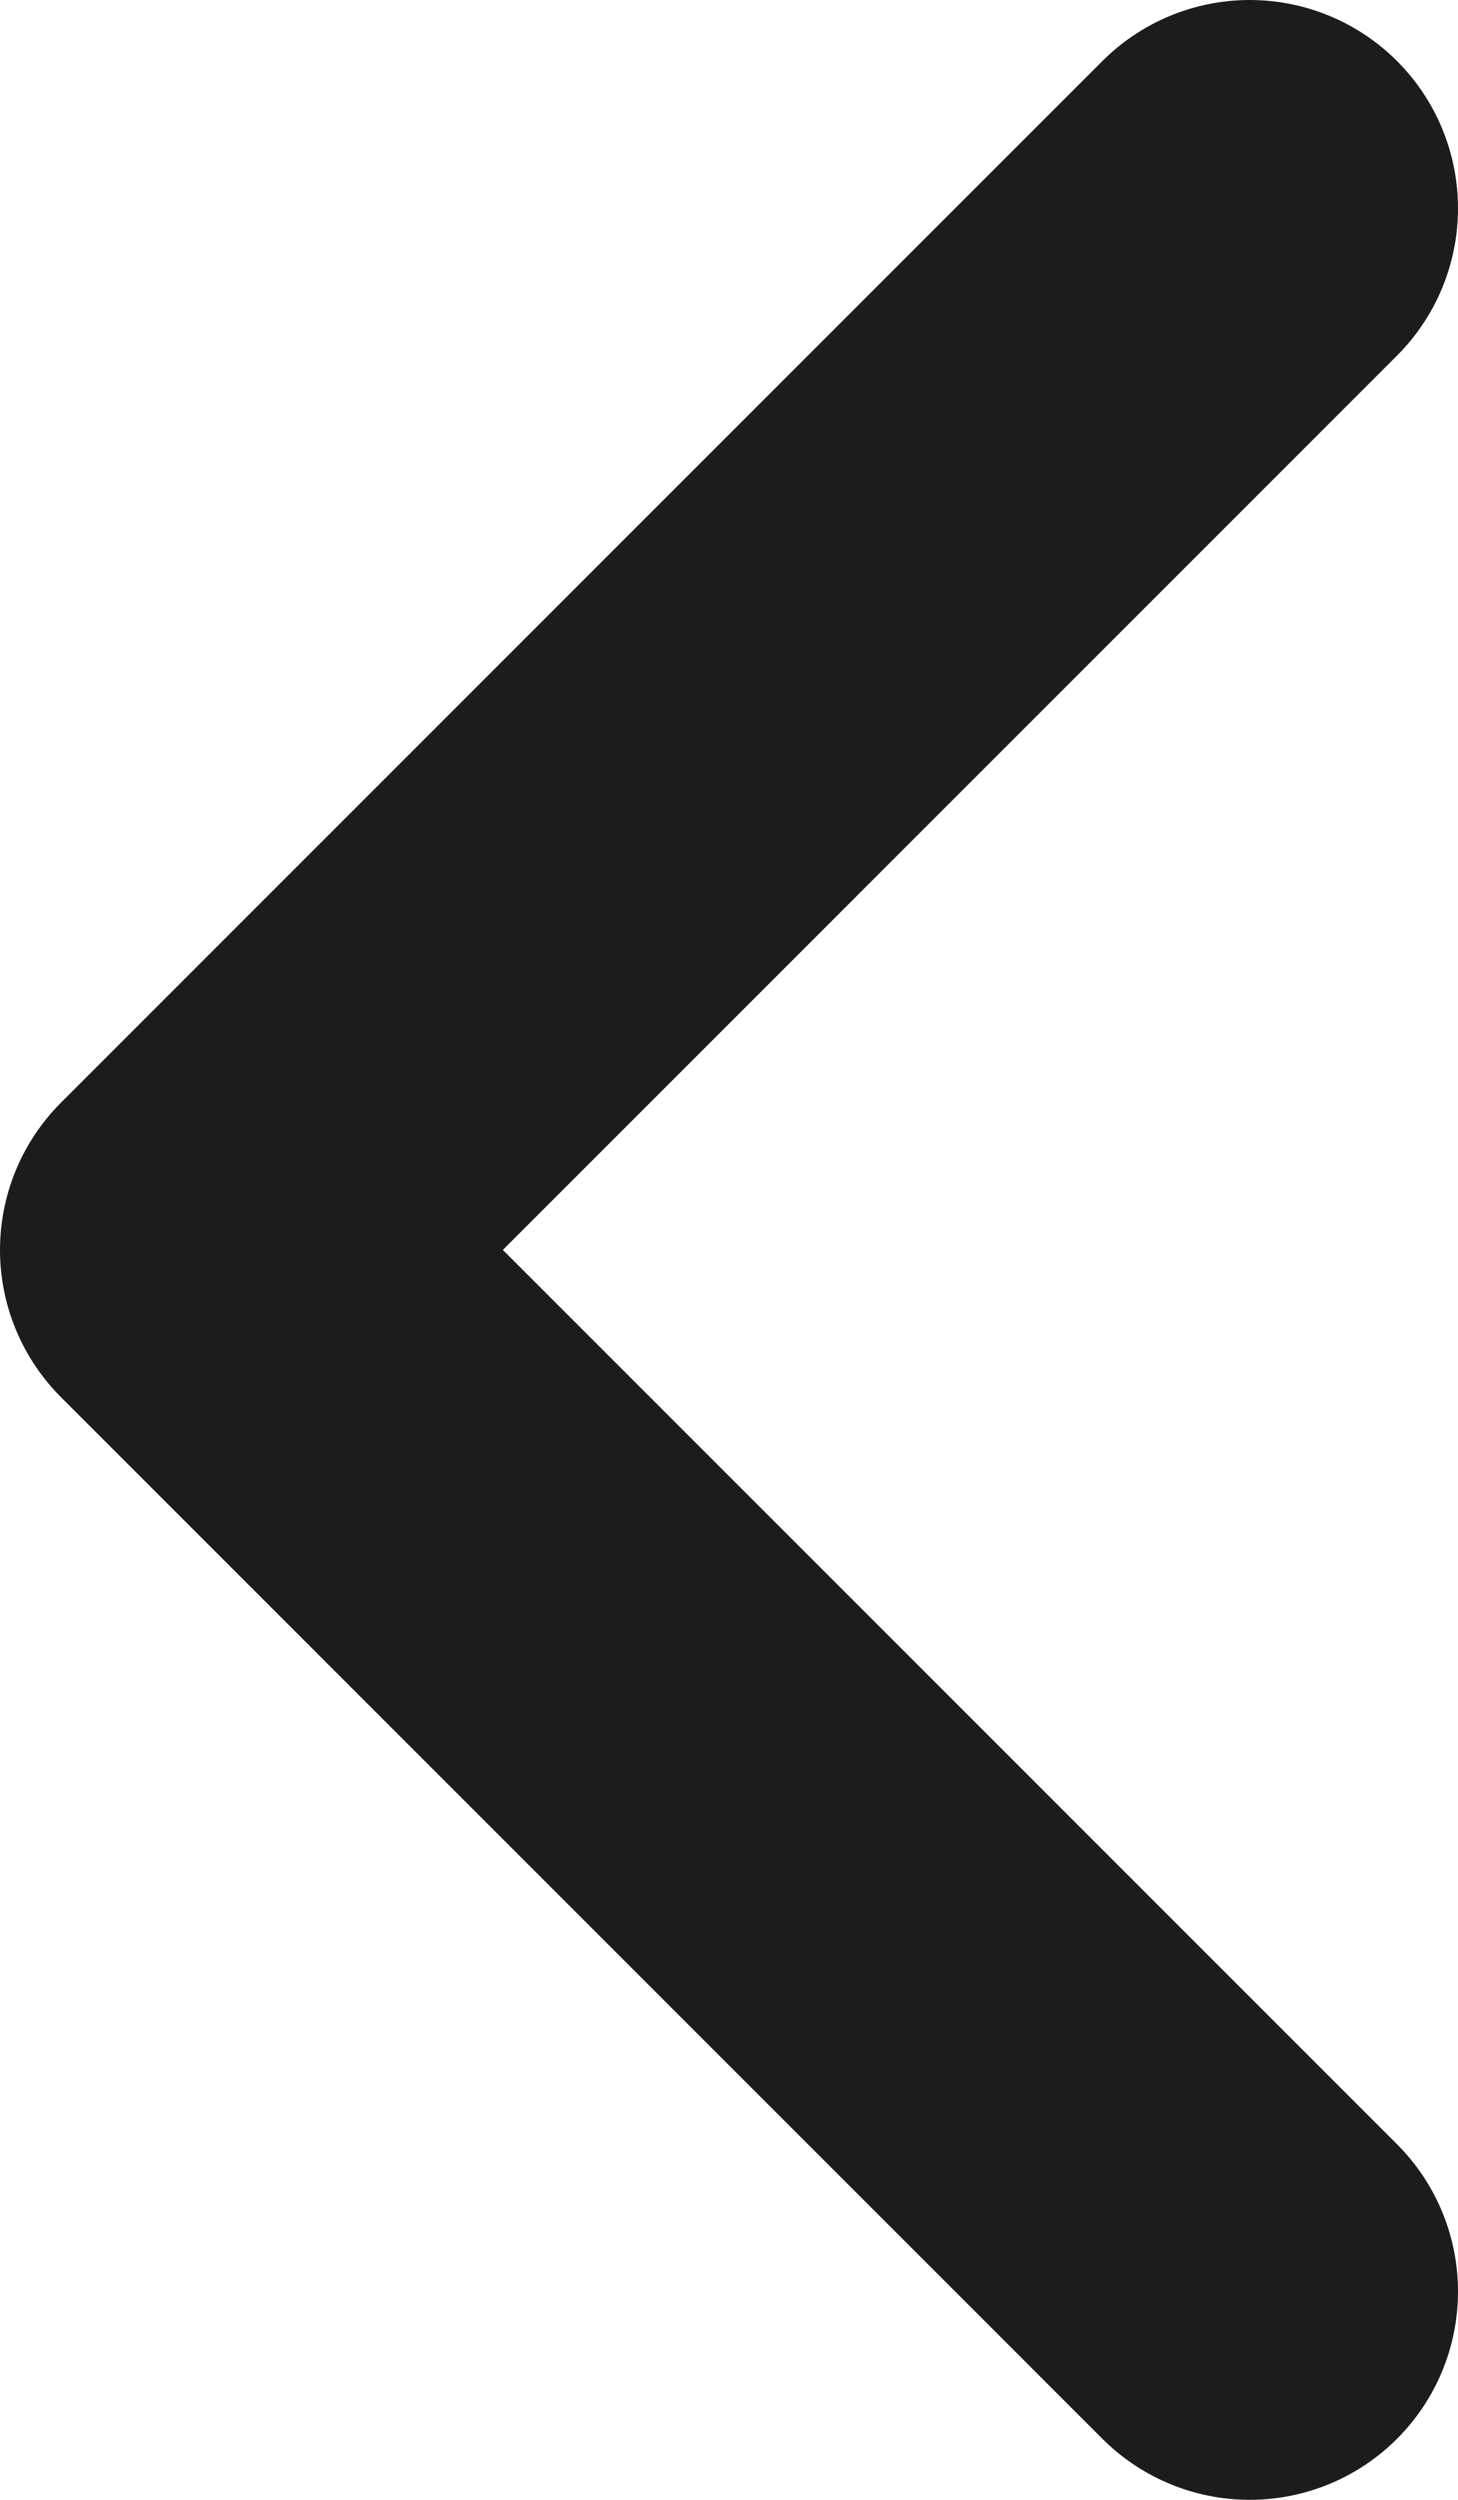<svg width="7" height="12" viewBox="0 0 7 12" fill="none" xmlns="http://www.w3.org/2000/svg">
<path d="M6 11L1 6L6 1" stroke="#1C1C1C" stroke-width="2" stroke-linecap="round" stroke-linejoin="round"/>
</svg>
